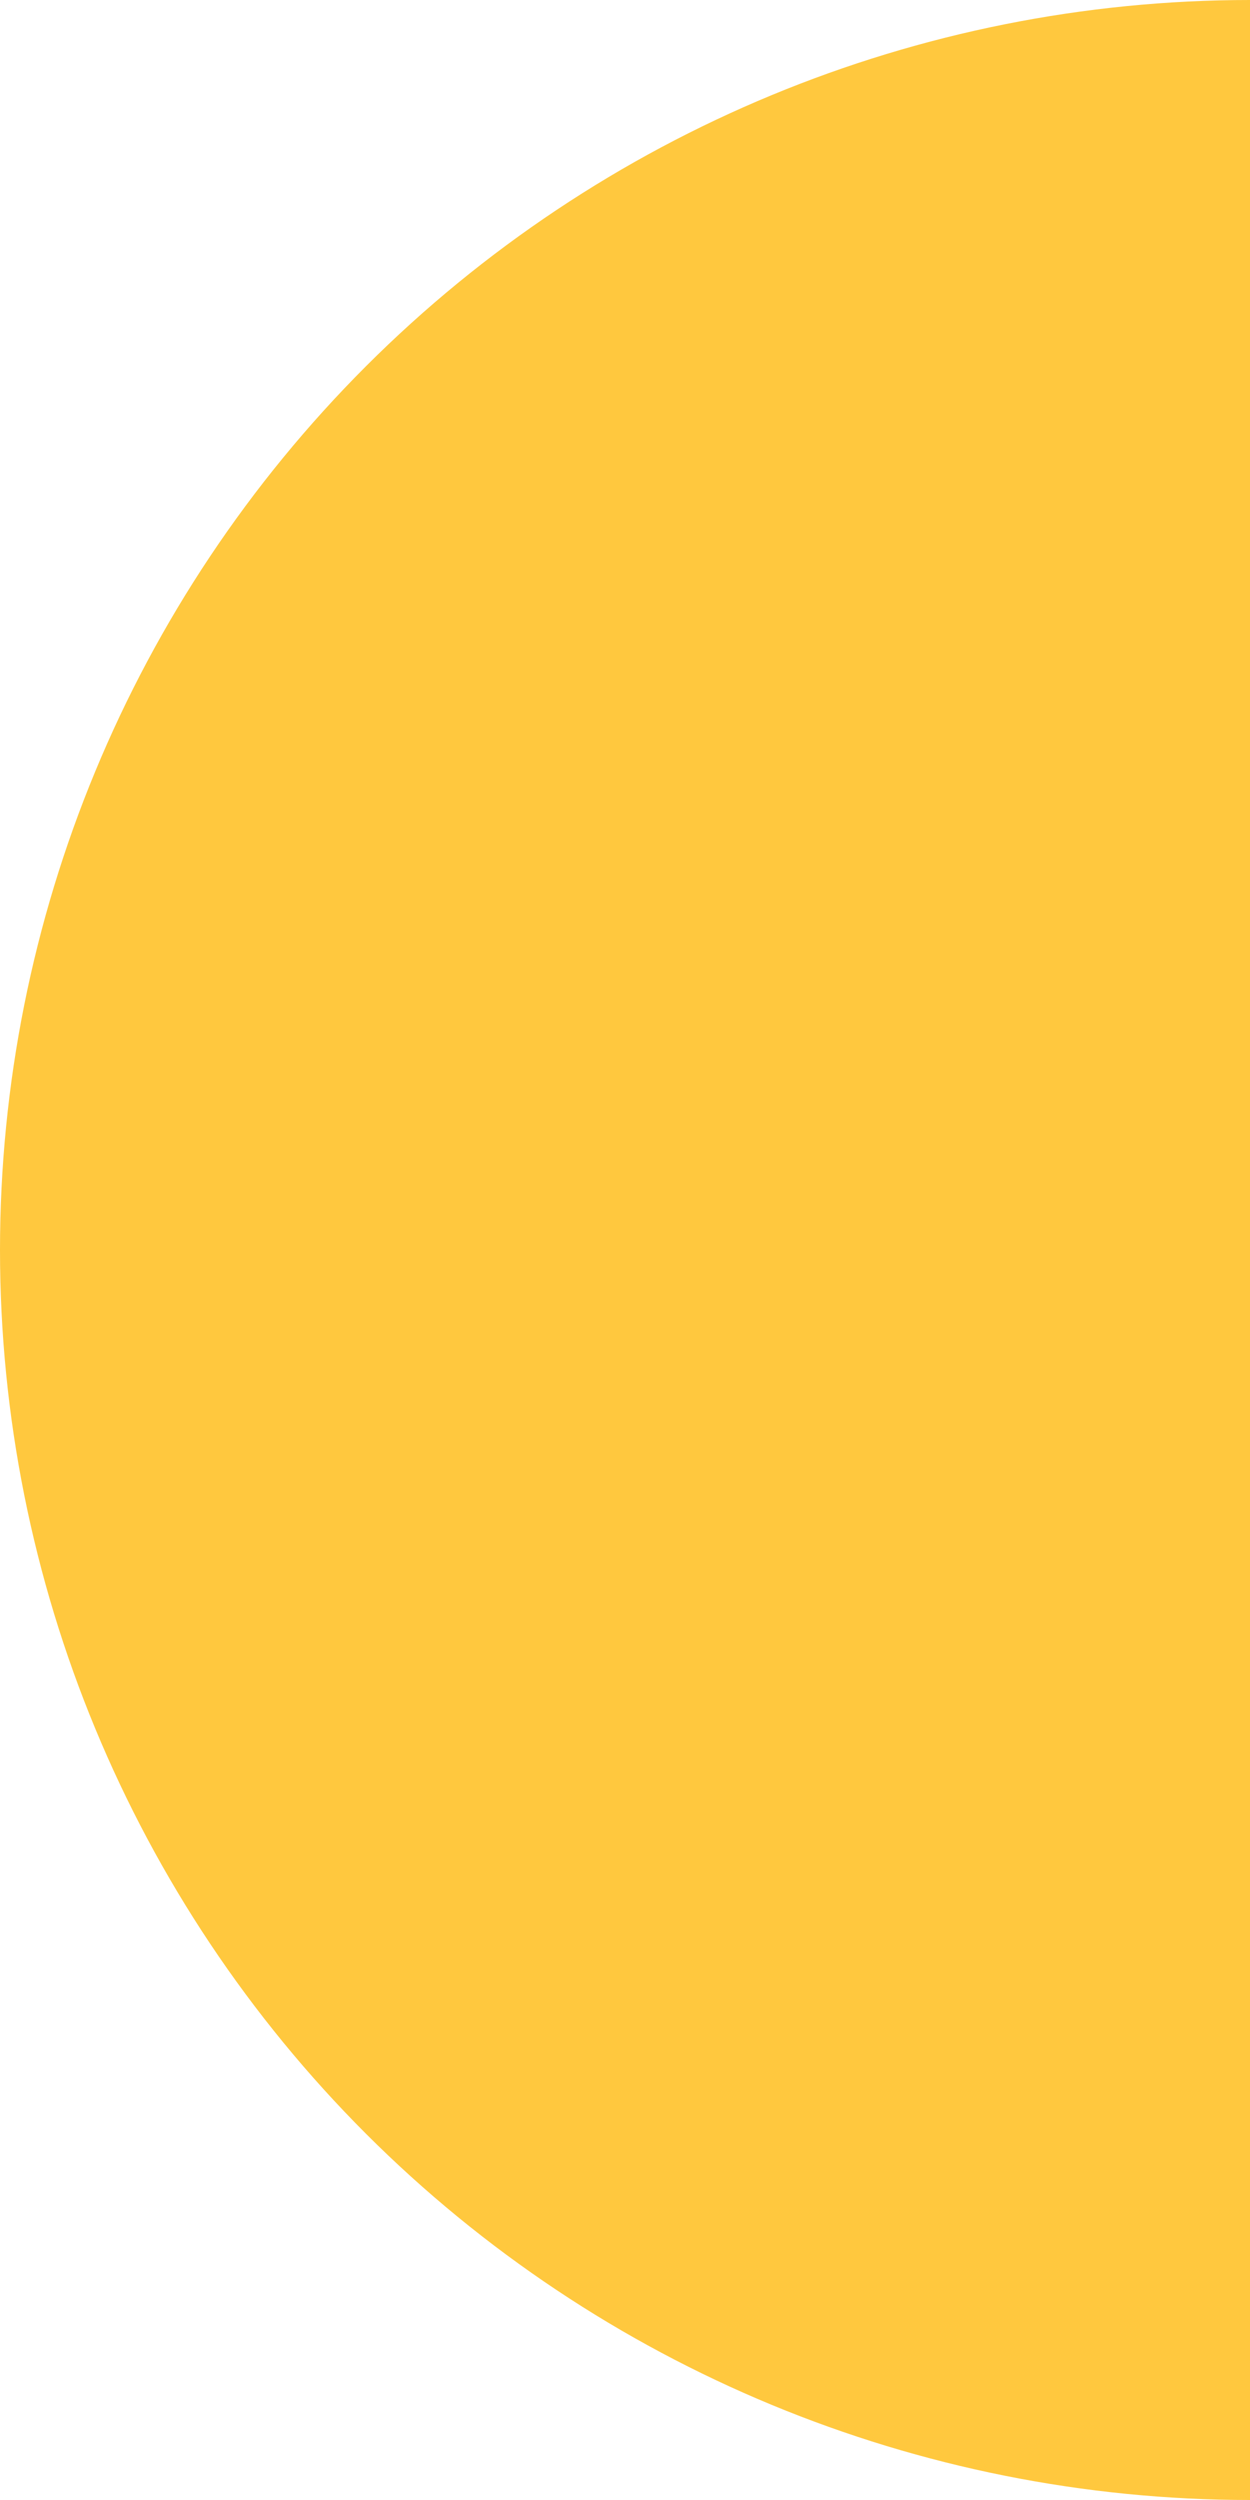 <svg width="90" height="180" viewBox="0 0 90 180" fill="none" xmlns="http://www.w3.org/2000/svg">
<path d="M90 0C66.13 -2.84641e-07 43.239 9.482 26.36 26.36C9.482 43.239 2.08674e-06 66.13 0 90C-2.08674e-06 113.869 9.482 136.761 26.36 153.64C43.239 170.518 66.13 180 90 180L90 0Z" fill="#FFC83E"/>
</svg>
